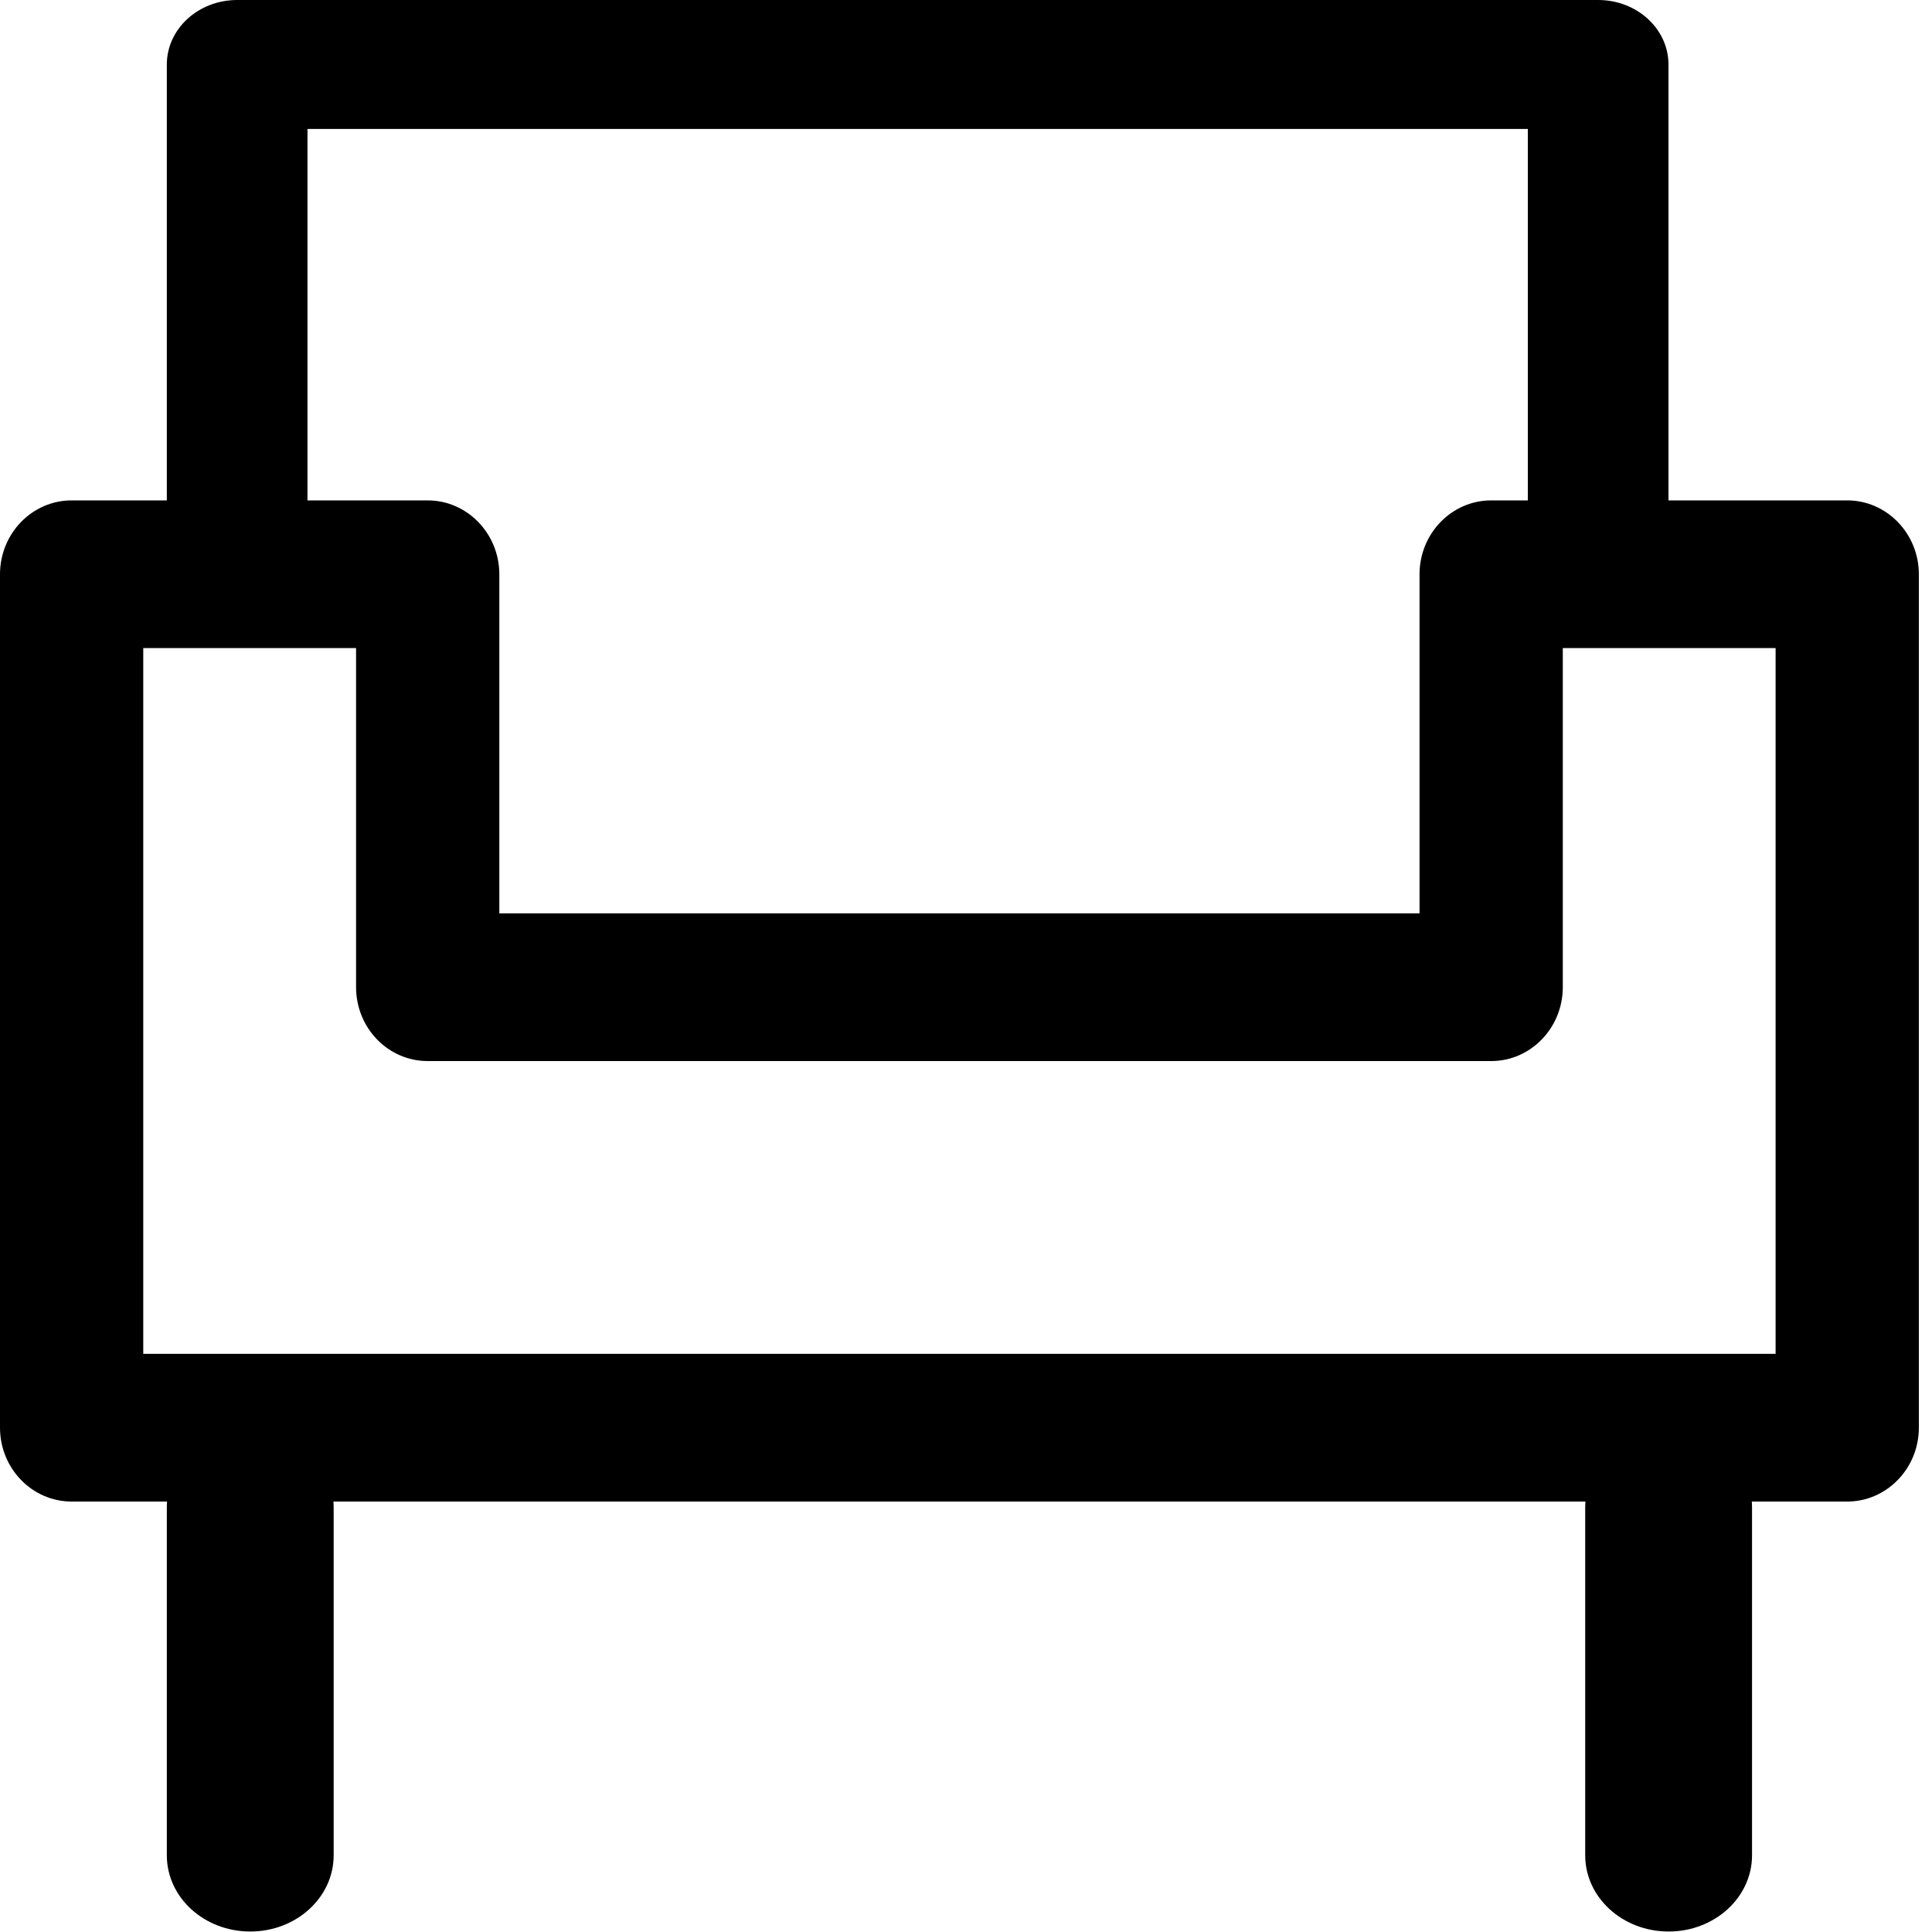 <svg xmlns="http://www.w3.org/2000/svg" width="20" height="20" viewBox="0 0 20 20"><defs><clipPath id="a"><path d="M1440,0 L1440,7555 L0,7555 L0,0 L1440,0 Z"/></clipPath><clipPath id="b"><path d="M4.427,0 C4.836,0 5.169,0.343 5.169,0.765 L5.169,4.275 L14.695,4.275 L14.695,0.765 C14.695,0.343 15.027,0 15.437,0 L19.122,0 C19.531,0 19.864,0.343 19.864,0.765 L19.864,9.599 C19.864,10.021 19.531,10.364 19.122,10.364 L0.742,10.364 C0.332,10.364 0,10.021 0,9.599 L0,0.765 C0,0.343 0.332,0 0.742,0 L4.427,0 Z M3.686,1.529 L1.483,1.529 L1.483,8.835 L18.381,8.835 L18.381,1.529 L16.178,1.529 L16.178,5.039 C16.178,5.461 15.846,5.804 15.437,5.804 L4.427,5.804 C4.017,5.804 3.686,5.461 3.686,5.039 L3.686,1.529 Z"/></clipPath><clipPath id="c"><path d="M15.545,0 L15.545,6.909 L0,6.909 L0,0 L15.545,0 Z"/></clipPath><clipPath id="d"><path d="M14.817,0 C15.219,0 15.545,0.299 15.545,0.668 L15.545,5.332 C15.545,5.701 15.219,6 14.817,6 C14.415,6 14.089,5.701 14.089,5.332 L14.089,1.335 L1.456,1.335 L1.456,5.332 C1.456,5.701 1.13,6 0.728,6 C0.326,6 0,5.701 0,5.332 L0,0.668 C0,0.299 0.326,0 0.728,0 L14.817,0 Z"/></clipPath><clipPath id="e"><path d="M0.864,0 C1.34,0 1.727,0.353 1.727,0.789 L1.727,4.393 C1.727,4.829 1.34,5.182 0.864,5.182 C0.386,5.182 0,4.829 0,4.393 L0,0.789 C0,0.353 0.386,0 0.864,0 Z"/></clipPath><clipPath id="f"><path d="M0.864,0 C1.341,0 1.727,0.353 1.727,0.789 L1.727,4.393 C1.727,4.829 1.341,5.182 0.864,5.182 C0.386,5.182 0,4.829 0,4.393 L0,0.789 C0,0.353 0.386,0 0.864,0 Z"/></clipPath></defs><g clip-path="url(#a)" transform="translate(-928 -5723)"><g transform="translate(928 5723)"><g clip-path="url(#b)" transform="translate(0 5.18)"><polygon points="0 0 19.864 0 19.864 10.364 0 10.364 0 0"/></g><g clip-path="url(#c)" transform="translate(1.727)"><g clip-path="url(#d)"><polygon points="0 0 15.545 0 15.545 6 0 6 0 0"/></g></g><g clip-path="url(#e)" transform="translate(16.41 14.813)"><polygon points="0 0 1.727 0 1.727 5.182 0 5.182 0 0"/></g><g clip-path="url(#f)" transform="translate(1.727 14.813)"><polygon points="0 0 1.727 0 1.727 5.182 0 5.182 0 0"/></g></g></g></svg>